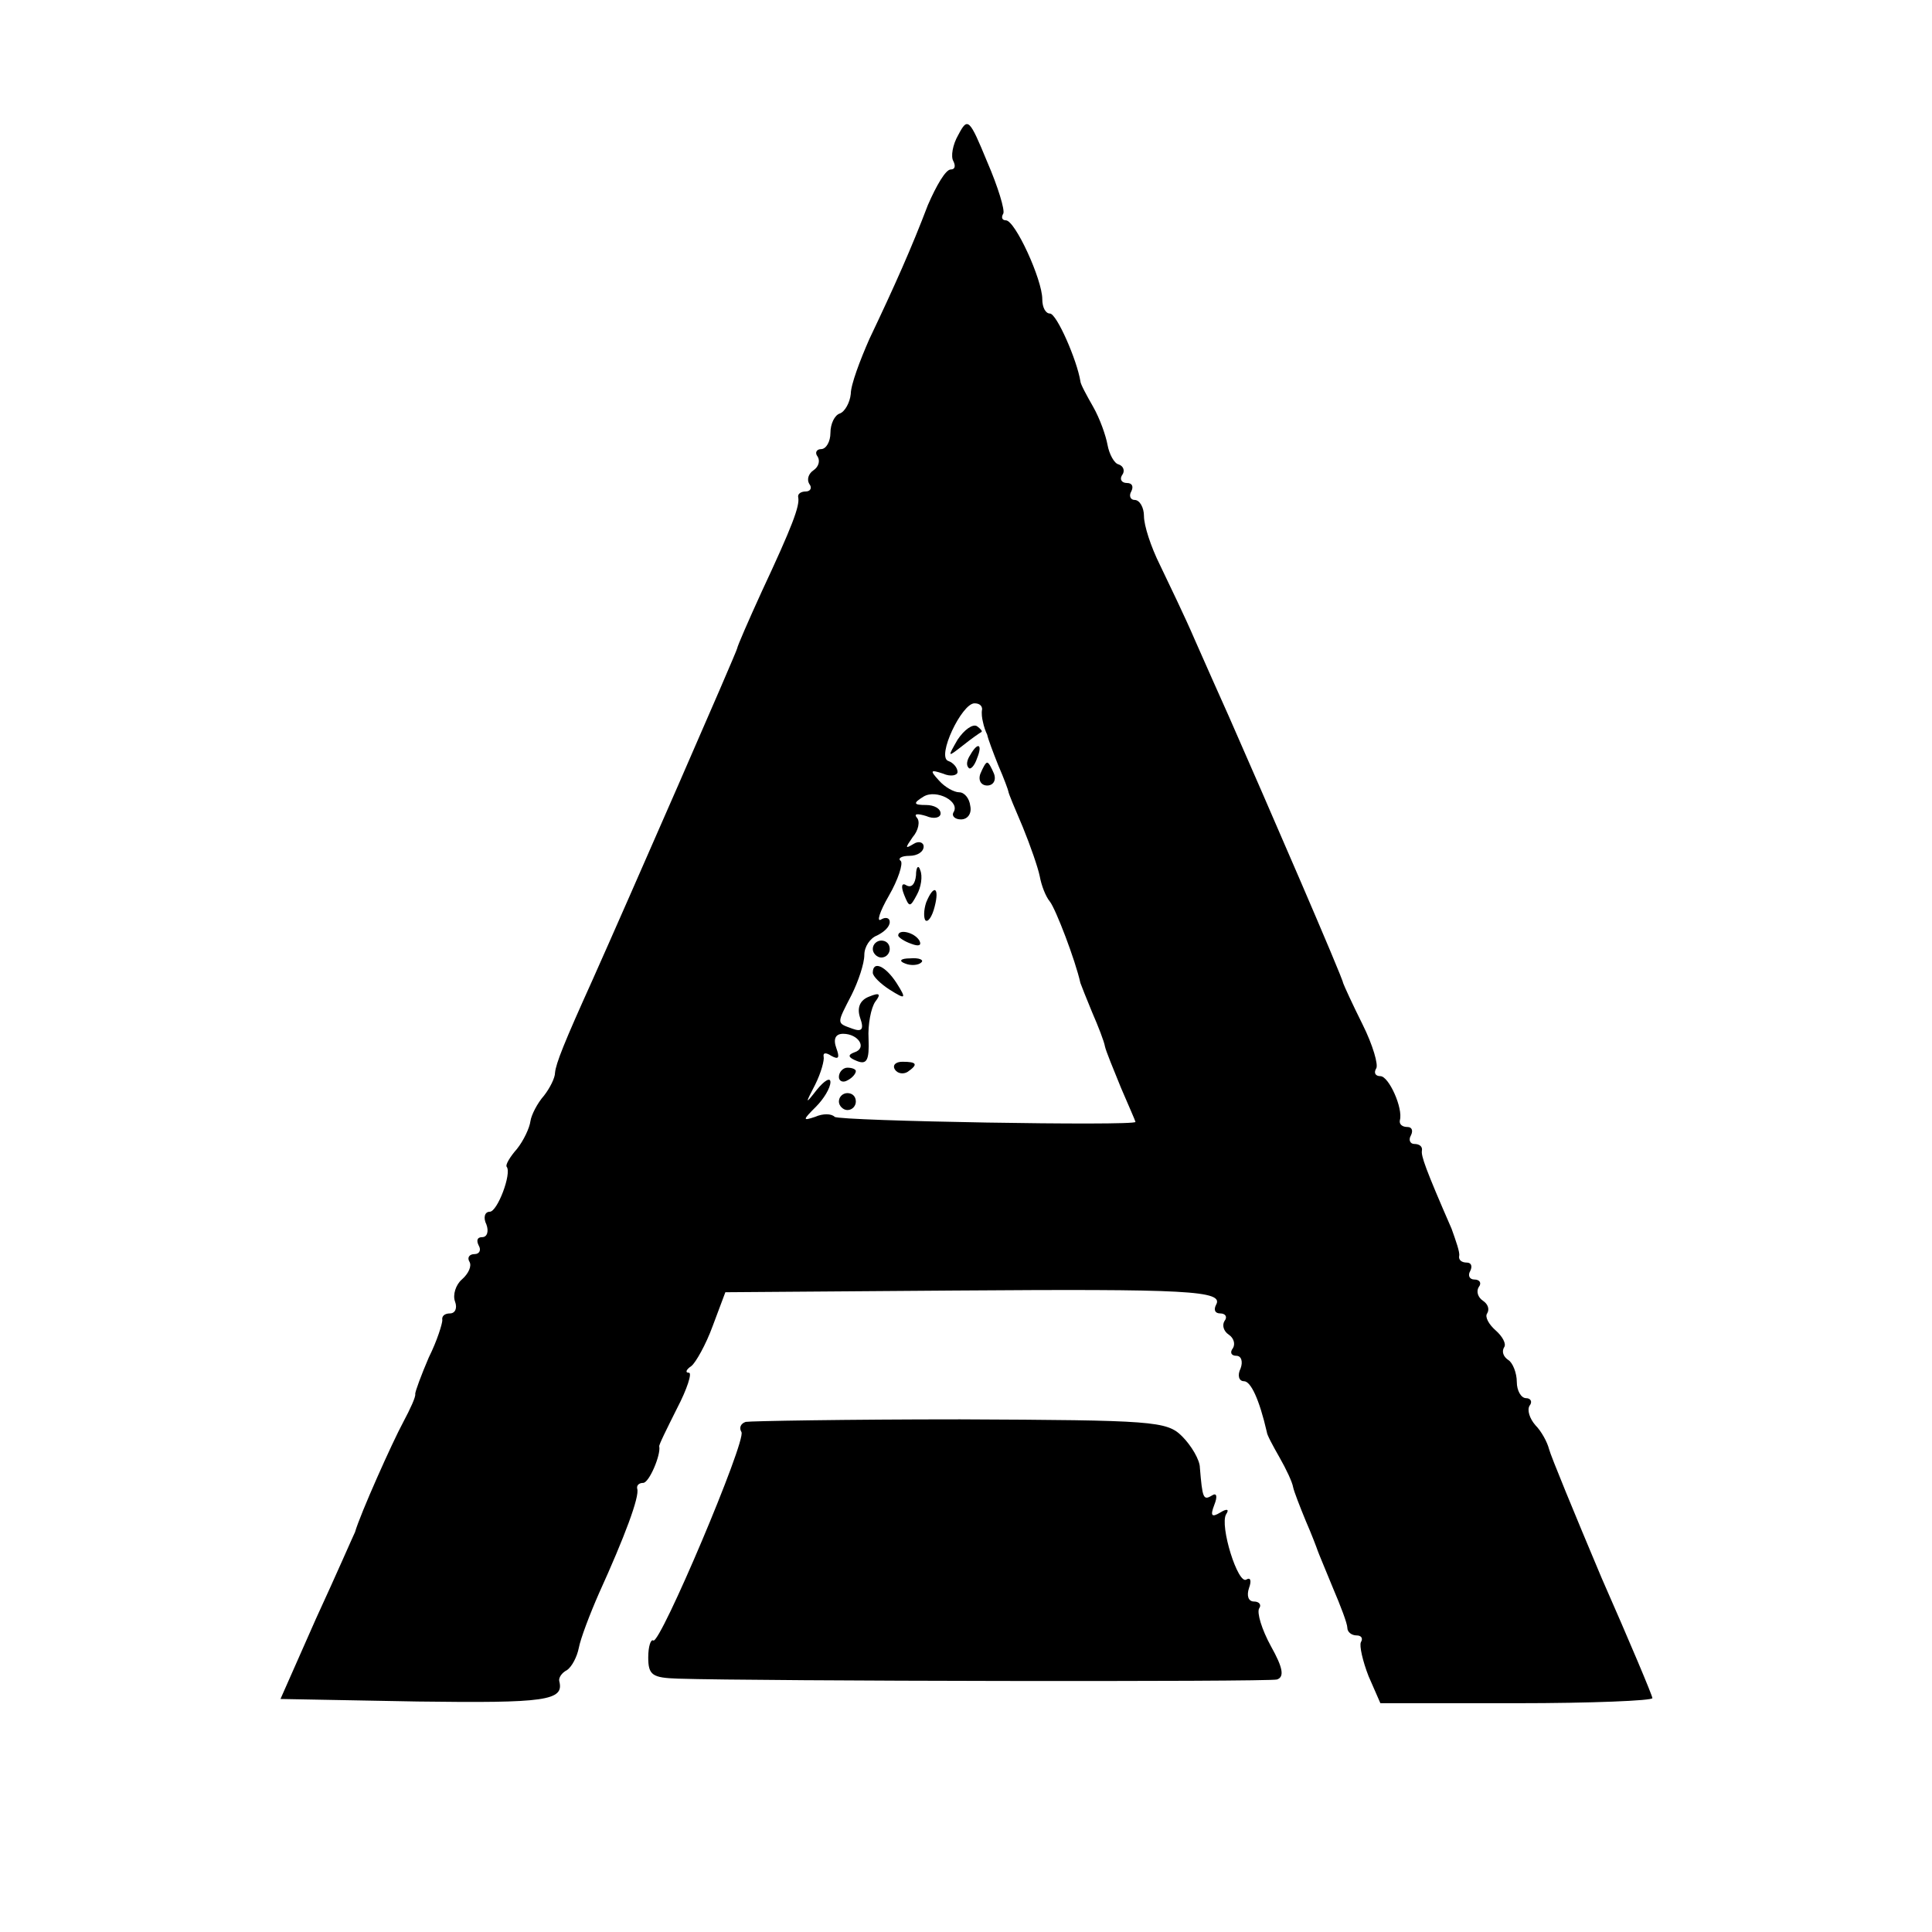 <?xml version="1.0" standalone="no"?>
<!DOCTYPE svg PUBLIC "-//W3C//DTD SVG 20010904//EN"
 "http://www.w3.org/TR/2001/REC-SVG-20010904/DTD/svg10.dtd">
<svg version="1.0" xmlns="http://www.w3.org/2000/svg"
 width="228pt" height="228pt" viewBox="0 0 228 228"
 preserveAspectRatio="xMidYMid meet">
<g transform="translate(0,228) scale(0.1,-0.1)"
fill="#000000" stroke="none">
<path d="M1131 2121 c-7 -12 -9 -26 -6 -31 3 -6 2 -10 -3 -10 -6 0 -17 -19
-27 -42 -19 -50 -39 -95 -69 -158 -11 -25 -22 -54 -22 -65 -1 -10 -7 -21 -13
-23 -6 -2 -11 -12 -11 -23 0 -10 -5 -19 -11 -19 -5 0 -8 -4 -4 -9 3 -5 1 -12
-5 -16 -6 -4 -8 -11 -5 -16 4 -5 1 -9 -4 -9 -6 0 -10 -3 -9 -7 2 -10 -7 -34
-43 -111 -16 -35 -29 -65 -29 -67 0 -3 -129 -298 -171 -392 -33 -73 -43 -98
-44 -109 0 -6 -6 -18 -13 -27 -8 -9 -15 -23 -16 -30 -1 -8 -8 -23 -16 -33 -8
-9 -14 -19 -12 -21 6 -8 -11 -53 -20 -53 -6 0 -8 -7 -4 -15 3 -8 1 -15 -5 -15
-6 0 -7 -4 -4 -10 3 -5 1 -10 -5 -10 -6 0 -9 -4 -6 -9 3 -5 -1 -14 -9 -21 -7
-6 -11 -18 -8 -26 3 -8 0 -14 -6 -14 -6 0 -10 -3 -9 -8 0 -4 -6 -24 -16 -44
-9 -21 -16 -40 -16 -43 1 -3 -6 -18 -14 -33 -13 -24 -51 -109 -57 -130 -2 -4
-22 -50 -46 -102 l-42 -95 162 -3 c151 -2 173 1 167 24 -1 4 3 10 9 13 6 4 12
16 14 26 2 11 13 40 24 65 30 66 48 114 45 123 -1 4 2 7 7 7 7 0 21 33 19 43
-1 1 9 21 21 45 12 23 18 42 14 42 -5 0 -3 4 3 8 5 4 17 25 25 47 l15 40 269
2 c277 2 320 0 310 -17 -3 -6 -1 -10 5 -10 6 0 9 -4 5 -9 -3 -5 -1 -12 5 -16
6 -4 8 -11 5 -16 -4 -5 -2 -9 4 -9 6 0 8 -7 5 -15 -4 -8 -2 -15 4 -15 8 0 18
-21 27 -60 0 -3 7 -16 15 -30 8 -14 15 -29 16 -35 1 -5 8 -23 15 -40 7 -16 13
-32 14 -35 1 -3 9 -22 18 -44 9 -21 17 -42 17 -47 0 -5 5 -9 11 -9 5 0 8 -3 5
-8 -2 -4 2 -22 9 -40 l14 -32 161 0 c88 0 160 3 160 6 0 3 -27 67 -60 142 -32
76 -60 144 -62 152 -2 8 -9 21 -16 28 -7 8 -10 18 -7 23 4 5 1 9 -4 9 -6 0
-11 9 -11 19 0 11 -5 23 -10 26 -6 4 -8 10 -5 15 3 4 -2 13 -10 20 -8 7 -13
16 -10 20 3 5 1 11 -5 15 -6 4 -8 11 -5 16 4 5 1 9 -5 9 -6 0 -8 5 -5 10 3 6
1 10 -4 10 -6 0 -10 3 -9 8 1 4 -4 18 -9 32 -31 71 -36 86 -35 92 1 5 -3 8 -9
8 -5 0 -7 5 -4 10 3 6 1 10 -4 10 -6 0 -10 3 -9 8 4 14 -13 52 -23 52 -6 0 -8
4 -5 9 3 4 -4 28 -16 52 -12 24 -22 46 -23 49 0 5 -91 215 -135 315 -10 22
-28 63 -40 90 -12 28 -31 67 -41 88 -11 22 -19 47 -19 58 0 10 -5 19 -11 19
-5 0 -7 5 -4 10 3 6 1 10 -5 10 -6 0 -9 4 -6 9 4 5 2 11 -4 13 -5 1 -11 12
-13 23 -2 11 -9 31 -17 45 -8 14 -15 27 -15 30 -4 25 -28 80 -36 80 -5 0 -9 7
-9 17 0 23 -32 93 -43 93 -4 0 -6 3 -3 8 2 4 -6 31 -19 61 -21 51 -23 53 -34
32z m28 -678 c-1 -5 0 -11 1 -15 1 -5 3 -11 5 -15 1 -5 7 -21 13 -36 7 -16 12
-30 12 -31 0 -2 8 -21 17 -42 9 -22 18 -48 20 -58 2 -11 7 -24 12 -30 7 -9 30
-69 36 -96 1 -3 7 -18 14 -35 7 -16 14 -34 15 -40 1 -5 10 -27 19 -49 9 -21
17 -39 17 -40 0 -5 -350 1 -355 6 -4 4 -14 4 -23 0 -15 -5 -15 -4 1 12 9 9 17
22 17 29 0 6 -7 2 -16 -9 -14 -18 -14 -17 -2 6 7 14 11 29 10 33 -1 5 3 5 9 1
9 -5 10 -2 6 9 -4 11 -1 17 8 17 18 0 29 -17 13 -22 -8 -3 -7 -6 3 -10 12 -5
15 1 14 26 -1 17 3 37 8 44 7 9 5 11 -7 6 -11 -4 -15 -13 -11 -25 5 -14 2 -17
-9 -13 -19 7 -19 5 -1 40 8 16 15 37 15 47 0 10 7 20 15 23 8 4 15 10 15 16 0
5 -5 6 -10 3 -6 -4 -2 9 9 28 11 19 17 38 14 41 -4 3 1 6 10 6 10 0 17 5 17
11 0 5 -6 7 -12 3 -10 -6 -10 -5 -1 8 7 8 9 19 5 23 -4 5 1 5 11 2 9 -4 17 -2
17 3 0 6 -8 10 -17 10 -15 0 -16 2 -3 10 15 9 44 -6 35 -19 -2 -4 2 -8 9 -8 8
0 13 7 11 16 -1 9 -7 16 -13 16 -6 0 -17 6 -24 14 -11 12 -10 13 5 8 9 -4 17
-2 17 2 0 5 -5 11 -11 13 -14 5 16 68 31 68 6 0 9 -3 9 -7z"/>
<path d="M1130 1407 c-12 -21 -12 -21 6 -7 10 8 20 15 22 16 2 1 -1 4 -5 7 -5
3 -15 -4 -23 -16z"/>
<path d="M1145 1389 c-4 -6 -5 -12 -2 -15 2 -3 7 2 10 11 7 17 1 20 -8 4z"/>
<path d="M1157 1367 c-3 -8 1 -14 8 -14 7 0 11 6 8 14 -3 7 -6 13 -8 13 -2 0
-5 -6 -8 -13z"/>
<path d="M1081 1247 c-1 -10 -5 -15 -11 -12 -6 4 -7 -1 -3 -11 6 -15 7 -15 15
0 5 9 7 22 4 29 -2 7 -5 4 -5 -6z"/>
<path d="M1093 1215 c-3 -9 -3 -18 -1 -21 3 -3 8 4 11 16 6 23 -1 27 -10 5z"/>
<path d="M1060 1176 c0 -2 7 -7 16 -10 8 -3 12 -2 9 4 -6 10 -25 14 -25 6z"/>
<path d="M1030 1160 c0 -5 5 -10 10 -10 6 0 10 5 10 10 0 6 -4 10 -10 10 -5 0
-10 -4 -10 -10z"/>
<path d="M1068 1143 c7 -3 16 -2 19 1 4 3 -2 6 -13 5 -11 0 -14 -3 -6 -6z"/>
<path d="M1030 1132 c0 -4 9 -13 20 -20 19 -12 20 -11 8 8 -13 20 -28 27 -28
12z"/>
<path d="M1056 1018 c3 -5 10 -6 15 -3 13 9 11 12 -6 12 -8 0 -12 -4 -9 -9z"/>
<path d="M990 1009 c0 -5 5 -7 10 -4 6 3 10 8 10 11 0 2 -4 4 -10 4 -5 0 -10
-5 -10 -11z"/>
<path d="M990 980 c0 -5 5 -10 10 -10 6 0 10 5 10 10 0 6 -4 10 -10 10 -5 0
-10 -4 -10 -10z"/>
<path d="M880 602 c-6 -2 -8 -7 -5 -12 6 -10 -96 -251 -104 -246 -3 2 -6 -7
-6 -20 0 -21 5 -24 35 -25 94 -3 697 -4 707 -1 9 3 7 14 -7 39 -11 20 -17 40
-14 45 3 4 0 8 -6 8 -7 0 -9 7 -6 16 3 8 2 13 -3 10 -10 -7 -32 64 -24 77 4 6
1 7 -7 2 -10 -6 -12 -4 -7 9 4 10 3 15 -3 11 -10 -6 -11 -3 -14 33 0 9 -10 26
-21 37 -18 18 -34 19 -262 20 -134 0 -248 -2 -253 -3z"/>
</g>
</svg>

